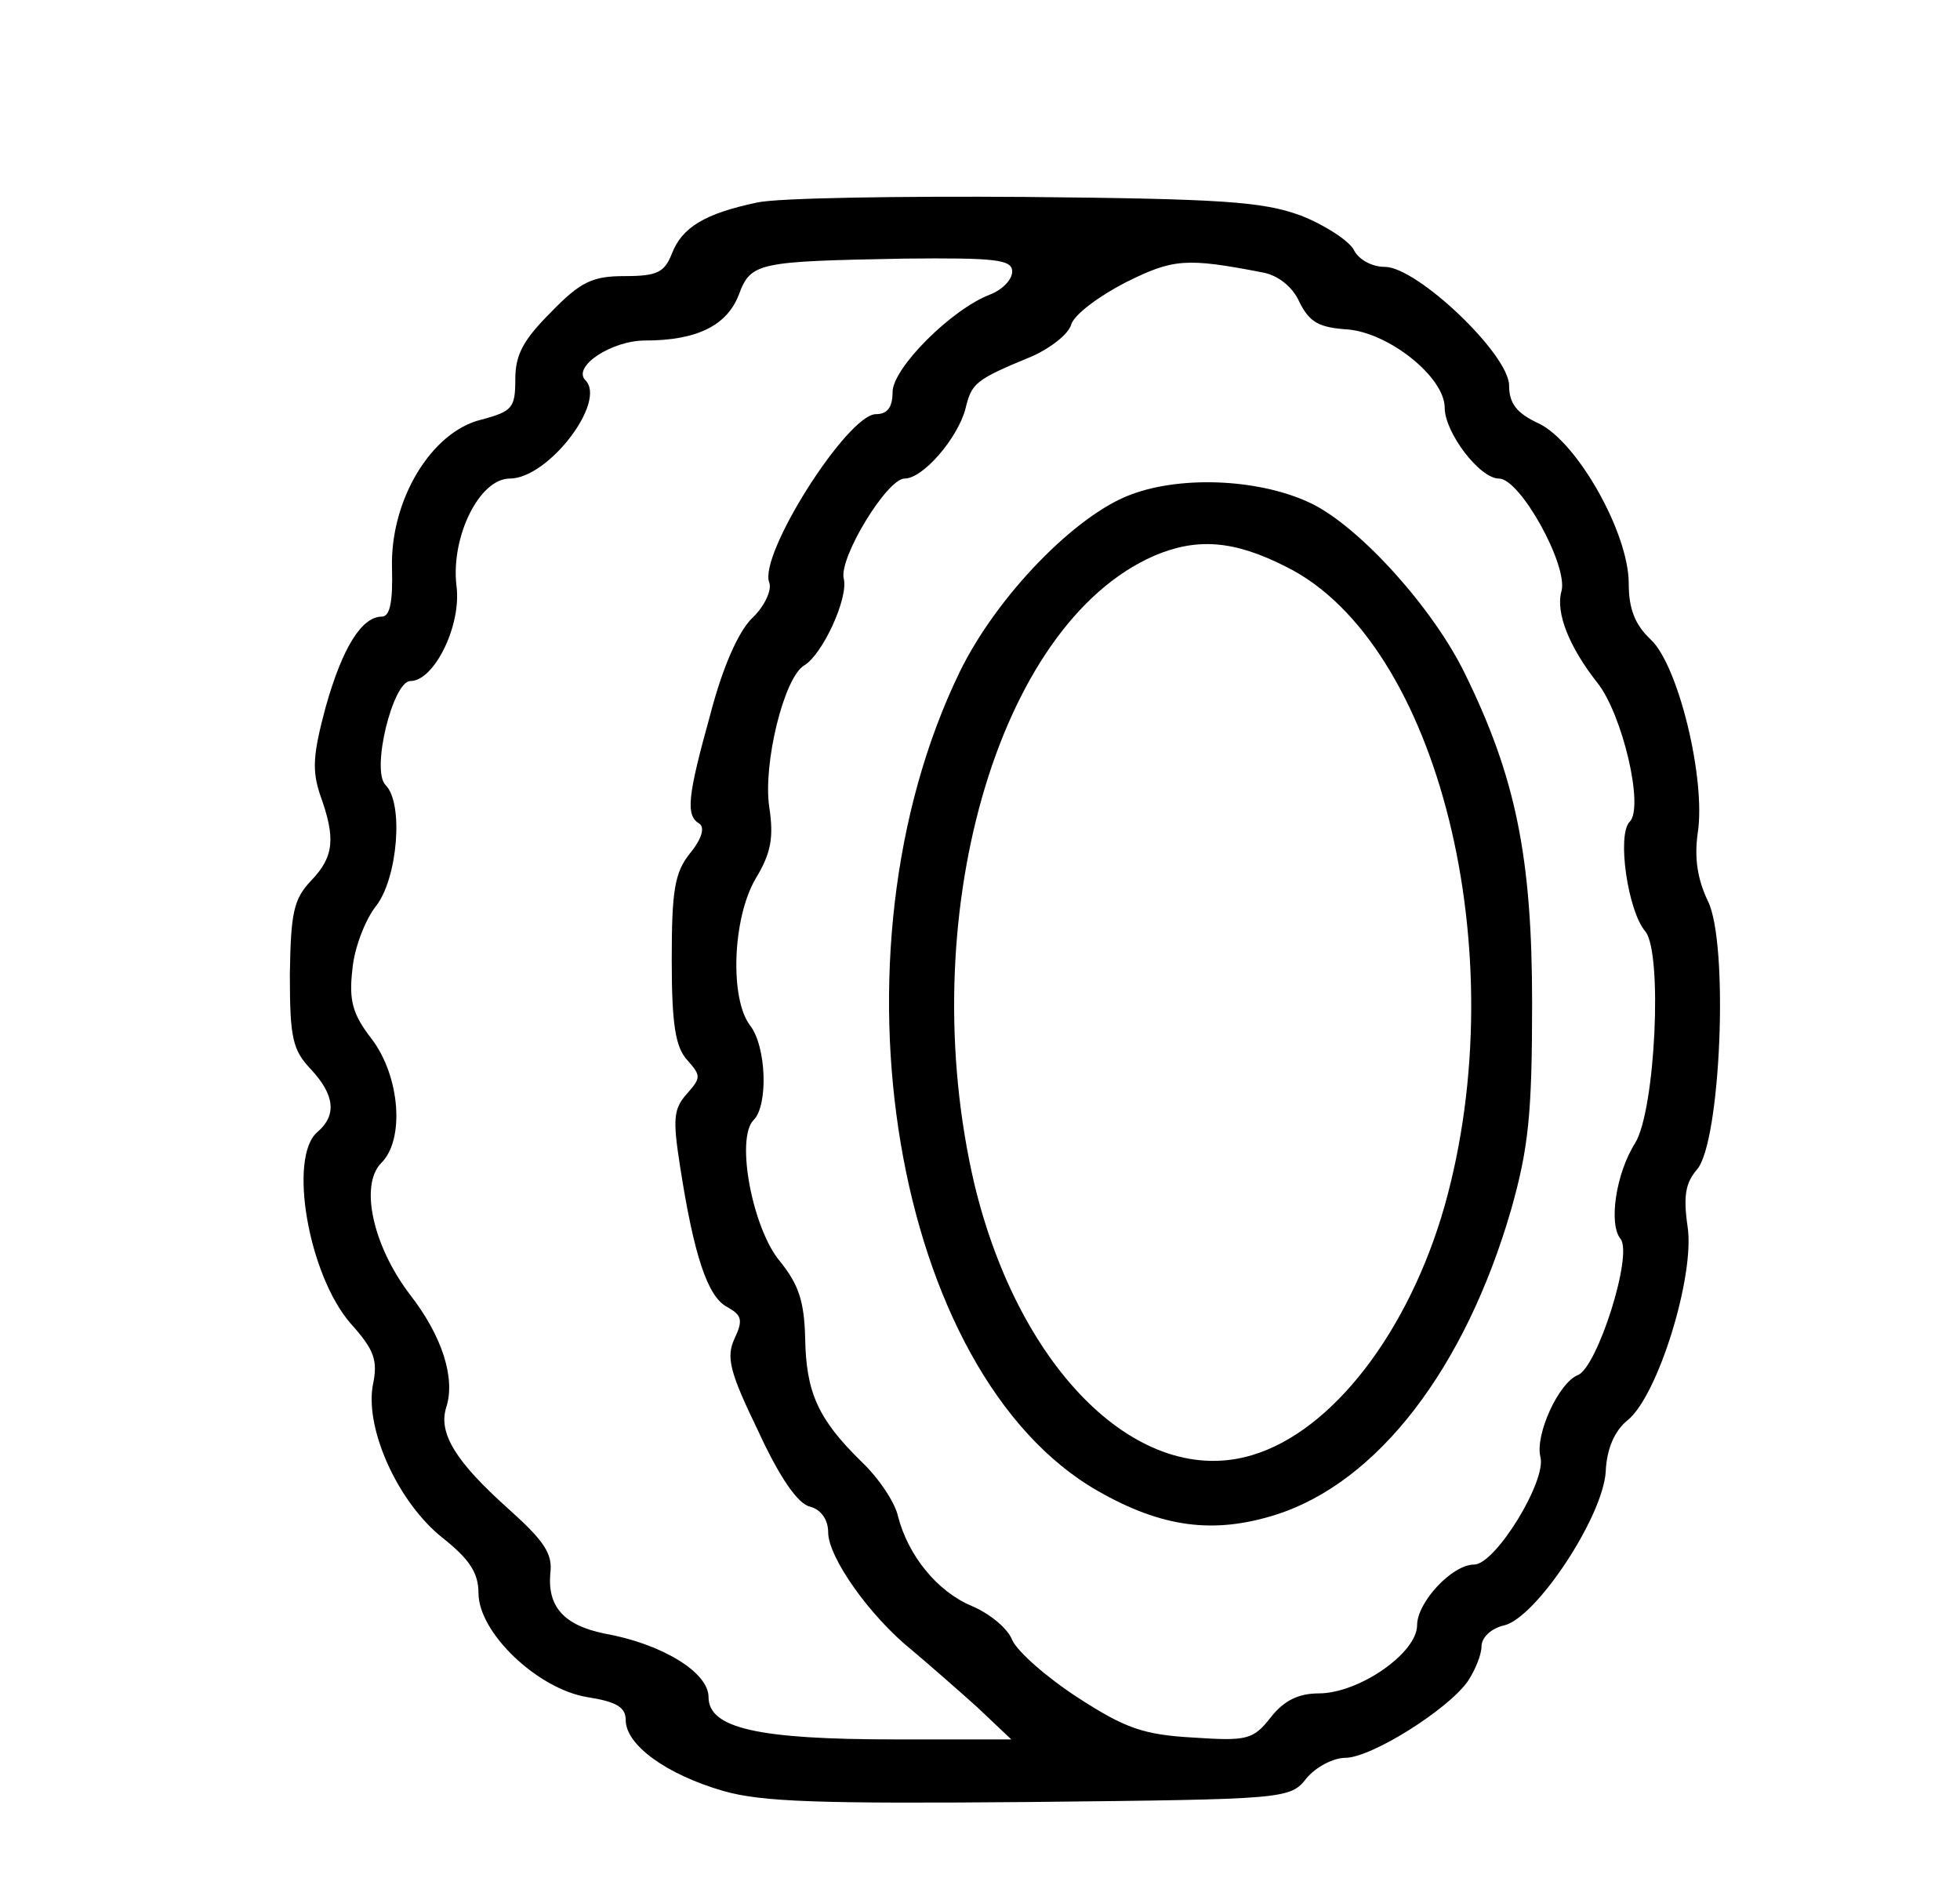 <?xml version="1.0" standalone="no"?>
<!DOCTYPE svg PUBLIC "-//W3C//DTD SVG 20010904//EN"
 "http://www.w3.org/TR/2001/REC-SVG-20010904/DTD/svg10.dtd">
<svg version="1.0" xmlns="http://www.w3.org/2000/svg"
 width="213pt" height="206pt" viewBox="0 0 213 206"
 preserveAspectRatio="xMidYMid meet">
<g transform="translate(0,206) scale(0.1,-0.1)"
fill="#000000" stroke="none">
<path d="M823 1840 c-57 -12 -82 -27 -93 -56 -8 -20 -16 -24 -51 -24 -35 0
-48 -6 -80 -39 -30 -30 -39 -46 -39 -73 0 -31 -3 -35 -37 -44 -54 -13 -99 -87
-97 -161 1 -36 -2 -53 -11 -53 -22 0 -43 -34 -61 -98 -14 -52 -15 -69 -6 -96
17 -47 15 -67 -10 -93 -19 -20 -22 -35 -23 -102 0 -69 3 -82 23 -103 26 -28
28 -50 7 -68 -32 -27 -10 -155 36 -208 26 -29 30 -40 24 -68 -8 -48 28 -127
76 -165 29 -23 39 -38 39 -60 0 -43 64 -104 118 -113 32 -5 42 -11 42 -25 0
-27 44 -59 106 -77 42 -12 104 -14 334 -12 278 3 282 3 300 26 10 12 29 22 42
22 28 0 111 52 133 83 8 12 15 29 15 38 0 10 11 20 25 23 35 9 107 118 110
167 1 25 10 45 24 56 33 27 73 157 65 210 -5 34 -2 48 10 62 26 29 35 246 12
292 -11 23 -15 46 -11 74 9 58 -21 182 -51 210 -17 16 -24 33 -24 61 0 55 -56
154 -98 174 -24 11 -32 22 -32 41 0 34 -100 129 -135 129 -14 0 -29 8 -34 19
-6 10 -32 27 -58 37 -41 15 -86 18 -298 20 -137 1 -269 -1 -292 -6z m277 -75
c0 -9 -11 -20 -24 -25 -42 -16 -106 -80 -106 -106 0 -17 -6 -24 -18 -24 -31 0
-128 -153 -116 -183 3 -8 -5 -26 -19 -39 -15 -15 -32 -54 -45 -104 -25 -90
-27 -110 -12 -119 6 -4 3 -16 -10 -32 -17 -21 -20 -41 -20 -116 0 -70 4 -95
17 -109 15 -17 15 -19 -1 -37 -14 -16 -15 -27 -7 -78 15 -97 30 -142 51 -153
16 -9 18 -14 8 -35 -9 -20 -5 -36 26 -100 23 -50 43 -79 56 -82 12 -3 20 -14
20 -28 0 -27 45 -91 91 -128 19 -16 51 -44 71 -62 l37 -35 -126 0 c-149 0
-203 12 -203 46 0 27 -51 58 -113 69 -44 9 -62 29 -59 65 3 22 -7 36 -46 71
-57 51 -76 82 -67 110 10 31 -4 77 -40 123 -40 53 -54 118 -31 142 26 25 21
94 -10 135 -21 27 -25 42 -21 76 2 23 14 54 26 69 23 30 30 111 10 131 -16 16
8 113 27 113 26 0 56 61 50 104 -6 53 25 116 58 116 42 0 106 84 82 107 -14
15 29 43 65 43 56 0 89 16 102 50 13 35 21 36 180 39 99 1 117 -1 117 -14z
m272 -1 c17 -3 33 -16 40 -32 11 -22 21 -28 53 -30 45 -4 105 -52 105 -85 0
-27 38 -77 59 -77 23 0 75 -94 68 -122 -7 -24 9 -62 39 -100 27 -34 51 -135
35 -151 -14 -14 -2 -97 17 -119 19 -23 11 -194 -11 -230 -21 -33 -29 -88 -16
-104 14 -17 -25 -139 -46 -148 -21 -8 -47 -65 -41 -89 7 -26 -49 -117 -72
-117 -24 0 -62 -41 -62 -66 0 -30 -63 -74 -107 -74 -22 0 -38 -8 -52 -26 -19
-24 -25 -26 -84 -22 -54 3 -74 10 -125 43 -34 22 -66 50 -72 63 -5 13 -25 29
-44 37 -38 16 -69 55 -80 97 -3 15 -21 42 -40 60 -47 46 -60 75 -61 134 -1 40
-7 58 -27 83 -30 35 -49 134 -29 154 16 16 14 80 -4 103 -22 29 -19 116 6 159
17 28 20 45 15 78 -7 47 16 141 38 154 20 12 48 73 43 94 -6 22 47 109 66 109
20 0 57 43 66 75 7 29 10 32 73 58 20 9 39 24 42 34 3 11 30 31 59 46 52 26
66 27 149 11z"/>
<path d="M1230 1523 c-61 -22 -147 -111 -187 -193 -149 -307 -72 -763 150
-890 70 -40 126 -47 193 -26 111 35 206 159 256 331 19 67 23 104 23 225 0
159 -18 246 -73 358 -34 70 -112 157 -165 184 -54 27 -140 32 -197 11z m168
-79 c165 -82 249 -420 172 -694 -39 -137 -122 -245 -209 -271 -122 -37 -253
91 -302 294 -67 286 24 608 195 683 47 20 87 17 144 -12z"/>
</g>
</svg>
